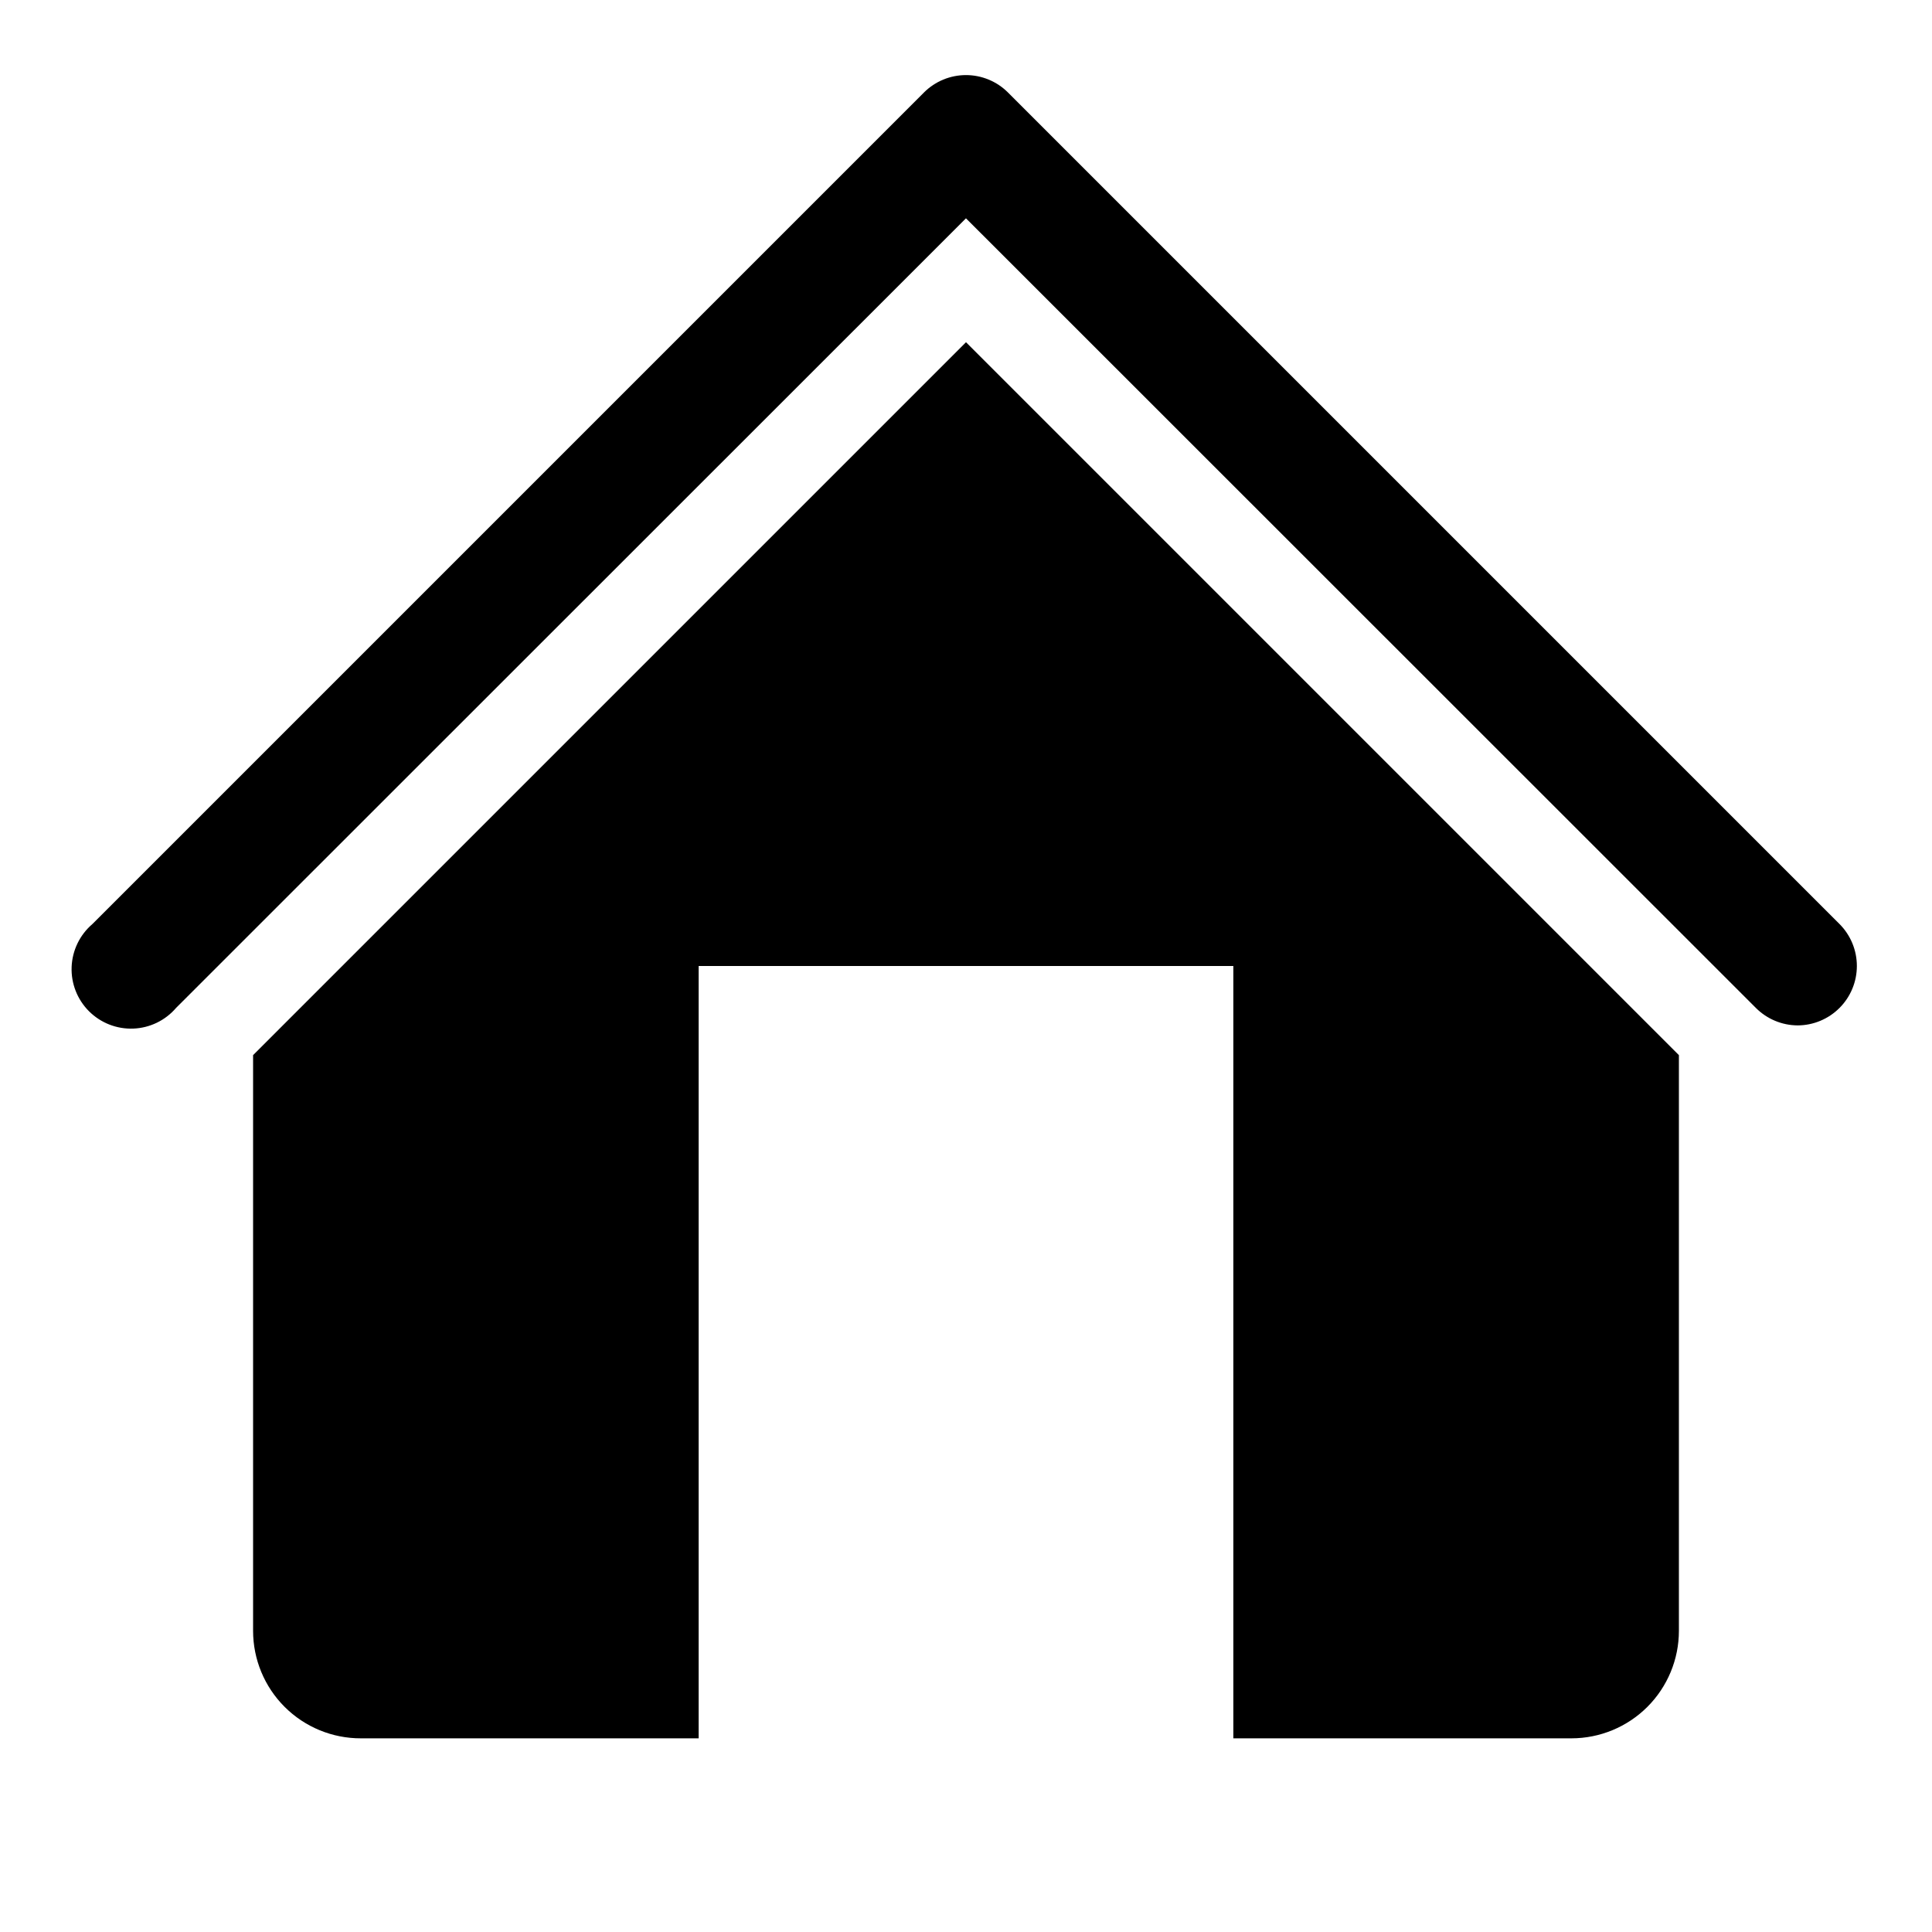 <?xml version="1.0" encoding="UTF-8"?>
<!-- Uploaded to: ICON Repo, www.svgrepo.com, Generator: ICON Repo Mixer Tools -->
<svg fill="#000000" width="800px" height="800px" version="1.1" viewBox="144 144 512 512" xmlns="http://www.w3.org/2000/svg">
 <path d="m620.41 415.74c-4.168-0.016-8.16-1.688-11.098-4.644l-209.32-209.24-209.32 209.24c-2.852 3.332-6.965 5.324-11.348 5.492-4.383 0.168-8.641-1.5-11.742-4.602-3.102-3.102-4.769-7.356-4.598-11.738 0.168-4.383 2.16-8.496 5.488-11.352l220.42-220.42c2.949-2.93 6.941-4.578 11.102-4.578 4.156 0 8.148 1.648 11.098 4.578l220.42 220.42c2.934 2.953 4.578 6.945 4.578 11.109-0.004 4.164-1.652 8.156-4.594 11.102-2.938 2.949-6.922 4.617-11.086 4.633zm-220.41-181.05-188.93 188.93v152.56c0 7.57 3.012 14.832 8.375 20.176 5.359 5.348 12.629 8.34 20.199 8.32h89.504v-204.67h141.7v204.67h89.582c7.559 0 14.809-3.004 20.152-8.348s8.344-12.594 8.344-20.148v-152.56z"/>
</svg>